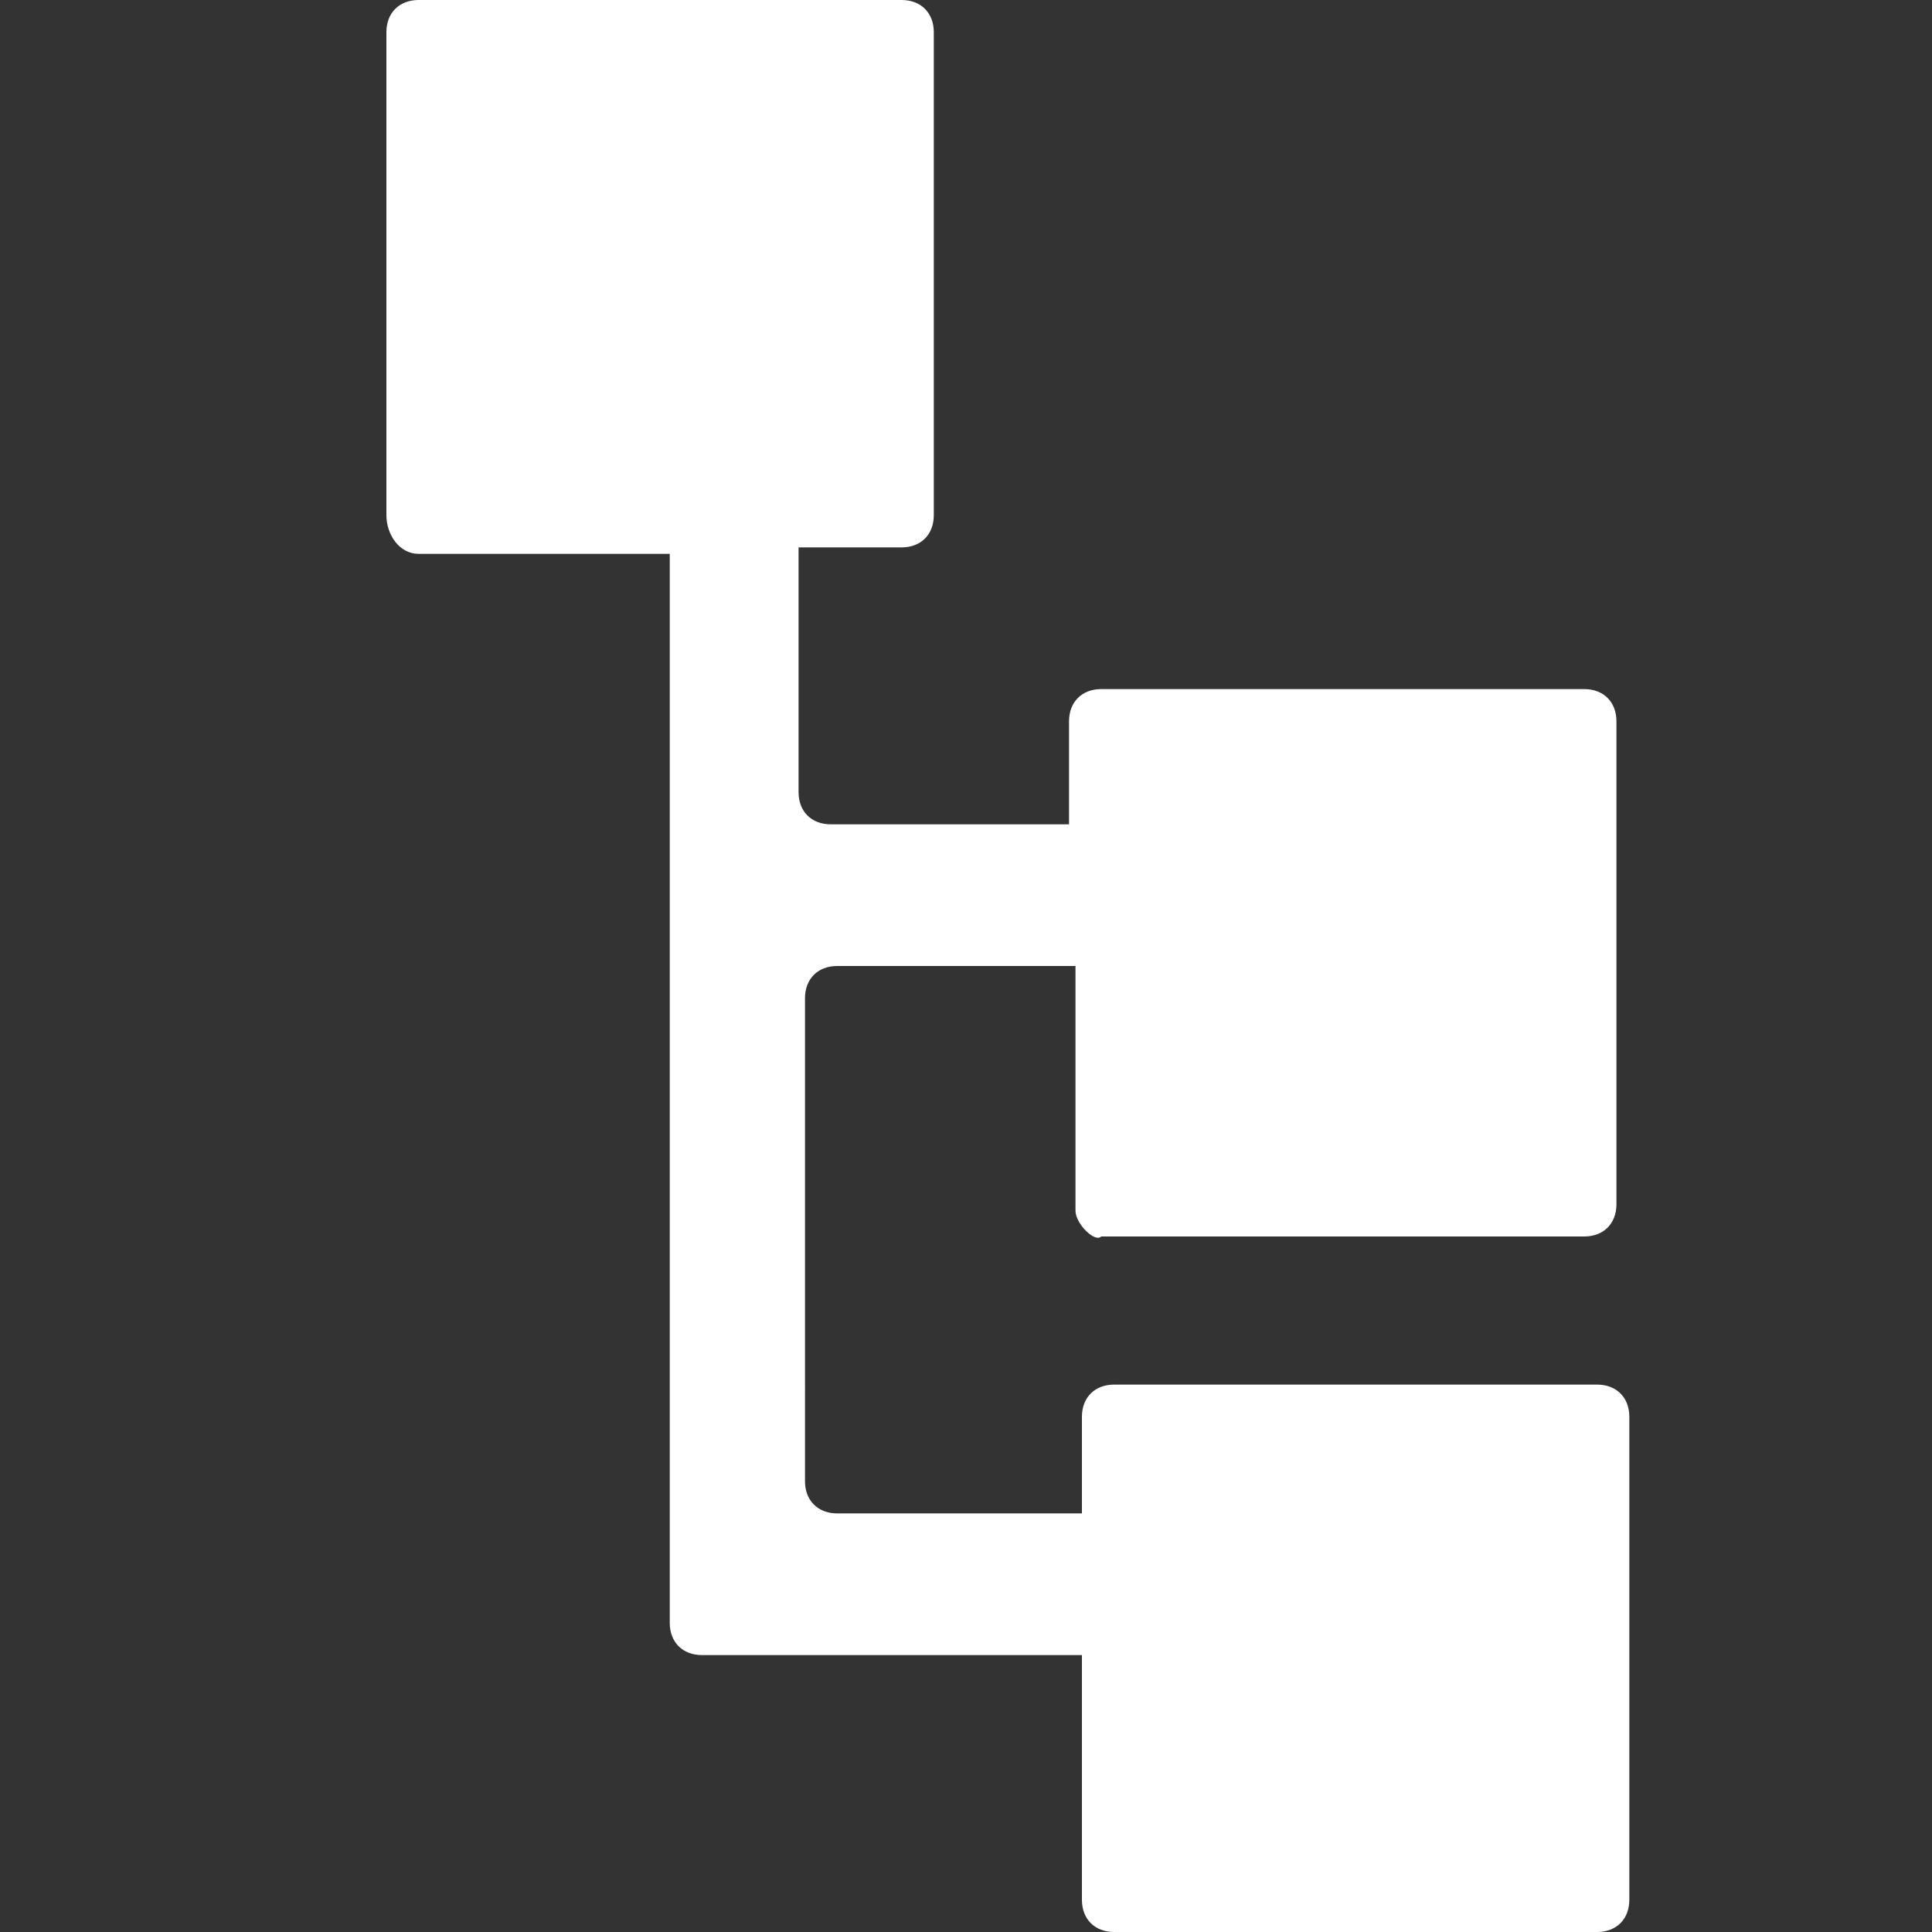 <?xml version="1.0" encoding="utf-8"?>
<!-- Generator: Adobe Illustrator 21.1.0, SVG Export Plug-In . SVG Version: 6.00 Build 0)  -->
<svg version="1.1" id="Capa_1" xmlns="http://www.w3.org/2000/svg" xmlns:xlink="http://www.w3.org/1999/xlink" x="0px" y="0px"
	 viewBox="0 0 30 30" style="enable-background:new 0 0 30 30;" xml:space="preserve">
<rect x="0" y="0" width="30" height="30" fill="#333333" stroke="none"/>
<style type="text/css">
	.st0{fill:#FFFFFF;}
</style>
<g>
	<path class="st0" d="M16.7,18.8V15H13c-0.3,0-0.5,0.2-0.5,0.5V23c0,0.3,0.2,0.5,0.5,0.5l3.8,0V22c0-0.3,0.2-0.5,0.5-0.5h7.5
		c0.3,0,0.5,0.2,0.5,0.5v7.5c0,0.3-0.2,0.5-0.5,0.5h-7.5c-0.3,0-0.5-0.2-0.5-0.5v-3.8h-5.9c-0.3,0-0.5-0.2-0.5-0.5V8.6H6.5
		C6.2,8.6,6,8.3,6,8V0.5C6,0.2,6.2,0,6.5,0H14c0.3,0,0.5,0.2,0.5,0.5V8c0,0.3-0.2,0.5-0.5,0.5h-1.6v3.8c0,0.3,0.2,0.5,0.5,0.5h3.7
		v-1.6c0-0.3,0.2-0.5,0.5-0.5h7.5c0.3,0,0.5,0.2,0.5,0.5v7.5c0,0.3-0.2,0.5-0.5,0.5h-7.5C17,19.3,16.7,19,16.7,18.8z"/>
</g>
</svg>
